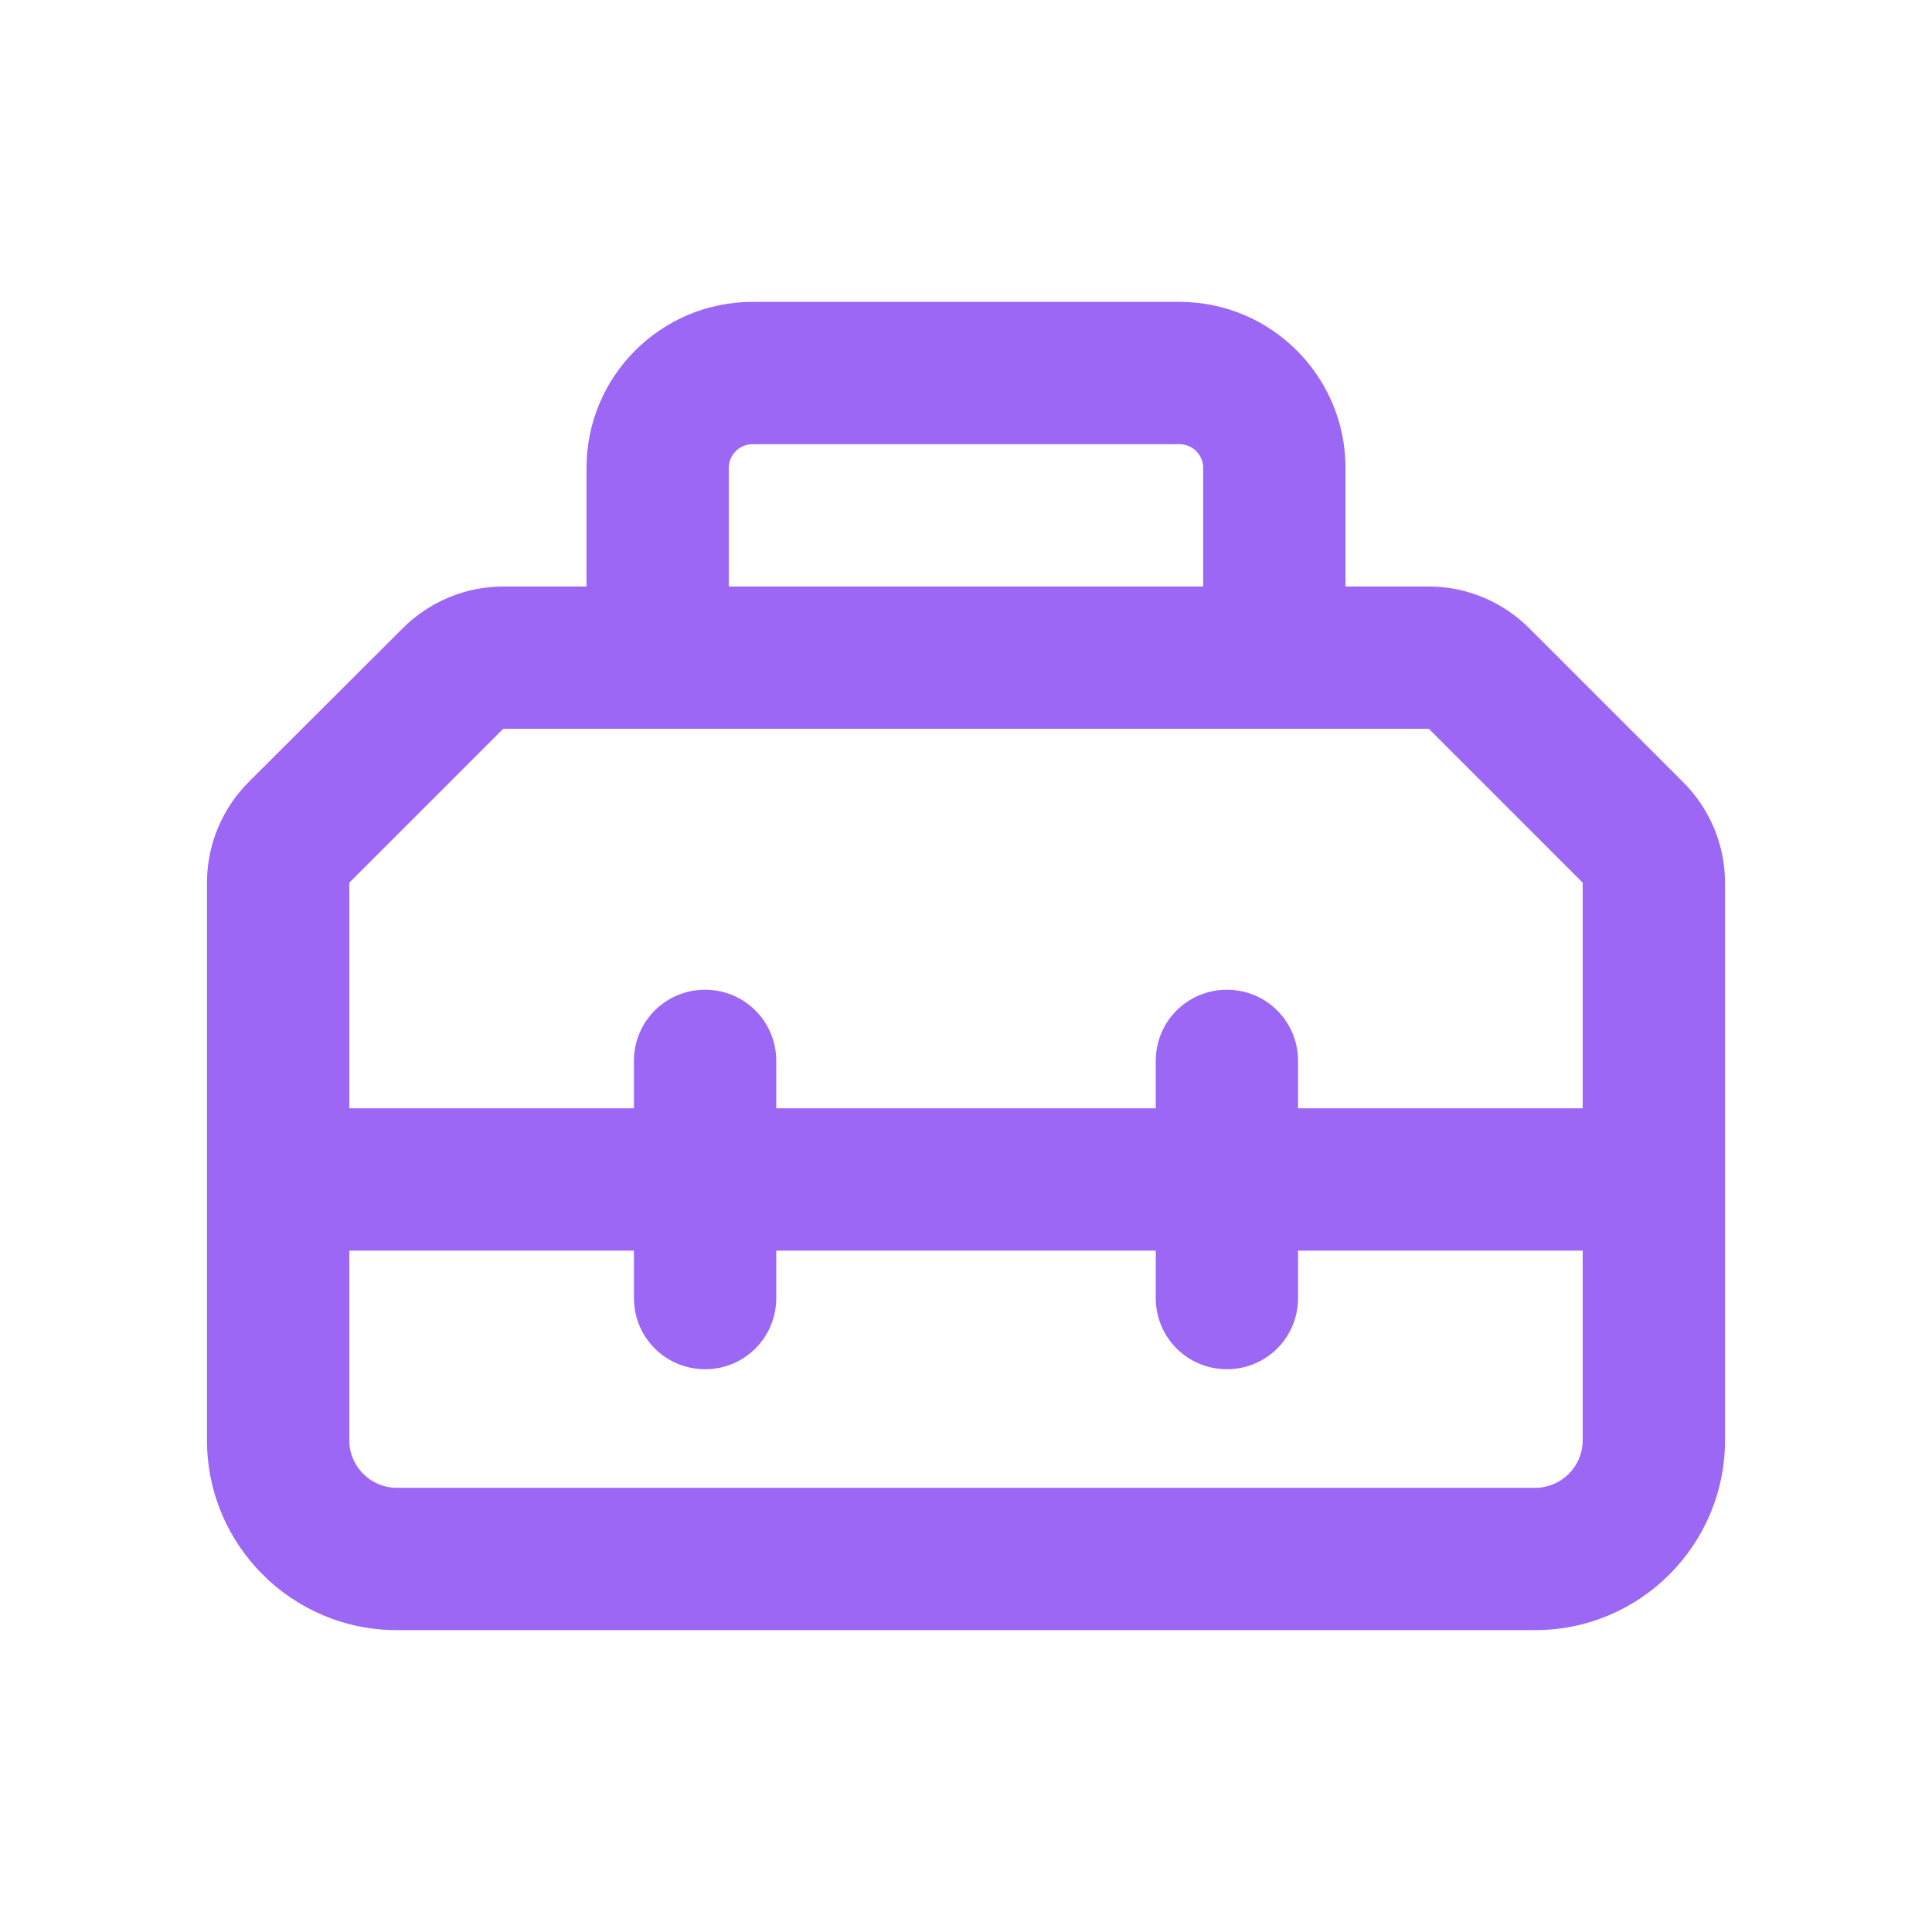 <svg width="56" height="56" viewBox="0 0 56 56" fill="none" xmlns="http://www.w3.org/2000/svg">
<path d="M21.812 12.875H34.188C34.566 12.875 34.875 13.184 34.875 13.562V17H21.125V13.562C21.125 13.184 21.434 12.875 21.812 12.875ZM17 13.562V17H14.585C13.494 17 12.445 17.438 11.672 18.212L7.212 22.663C6.438 23.437 6 24.485 6 25.577V34.188V41.75C6 44.784 8.466 47.25 11.5 47.25H44.5C47.534 47.25 50 44.784 50 41.75V34.188V25.585C50 24.494 49.562 23.445 48.788 22.672L44.328 18.212C43.555 17.438 42.506 17 41.415 17H39V13.562C39 10.907 36.843 8.75 34.188 8.75H21.812C19.157 8.75 17 10.907 17 13.562ZM45.875 32.125H37.625V30.75C37.625 29.607 36.706 28.688 35.562 28.688C34.419 28.688 33.5 29.607 33.5 30.75V32.125H22.5V30.75C22.5 29.607 21.581 28.688 20.438 28.688C19.294 28.688 18.375 29.607 18.375 30.75V32.125H10.125V25.585L14.585 21.125H41.415L45.875 25.585V32.125ZM10.125 36.25H18.375V37.625C18.375 38.768 19.294 39.688 20.438 39.688C21.581 39.688 22.5 38.768 22.5 37.625V36.25H33.5V37.625C33.5 38.768 34.419 39.688 35.562 39.688C36.706 39.688 37.625 38.768 37.625 37.625V36.25H45.875V41.75C45.875 42.506 45.256 43.125 44.5 43.125H11.5C10.744 43.125 10.125 42.506 10.125 41.75V36.25Z" fill="#9D67F5"/>
</svg>
